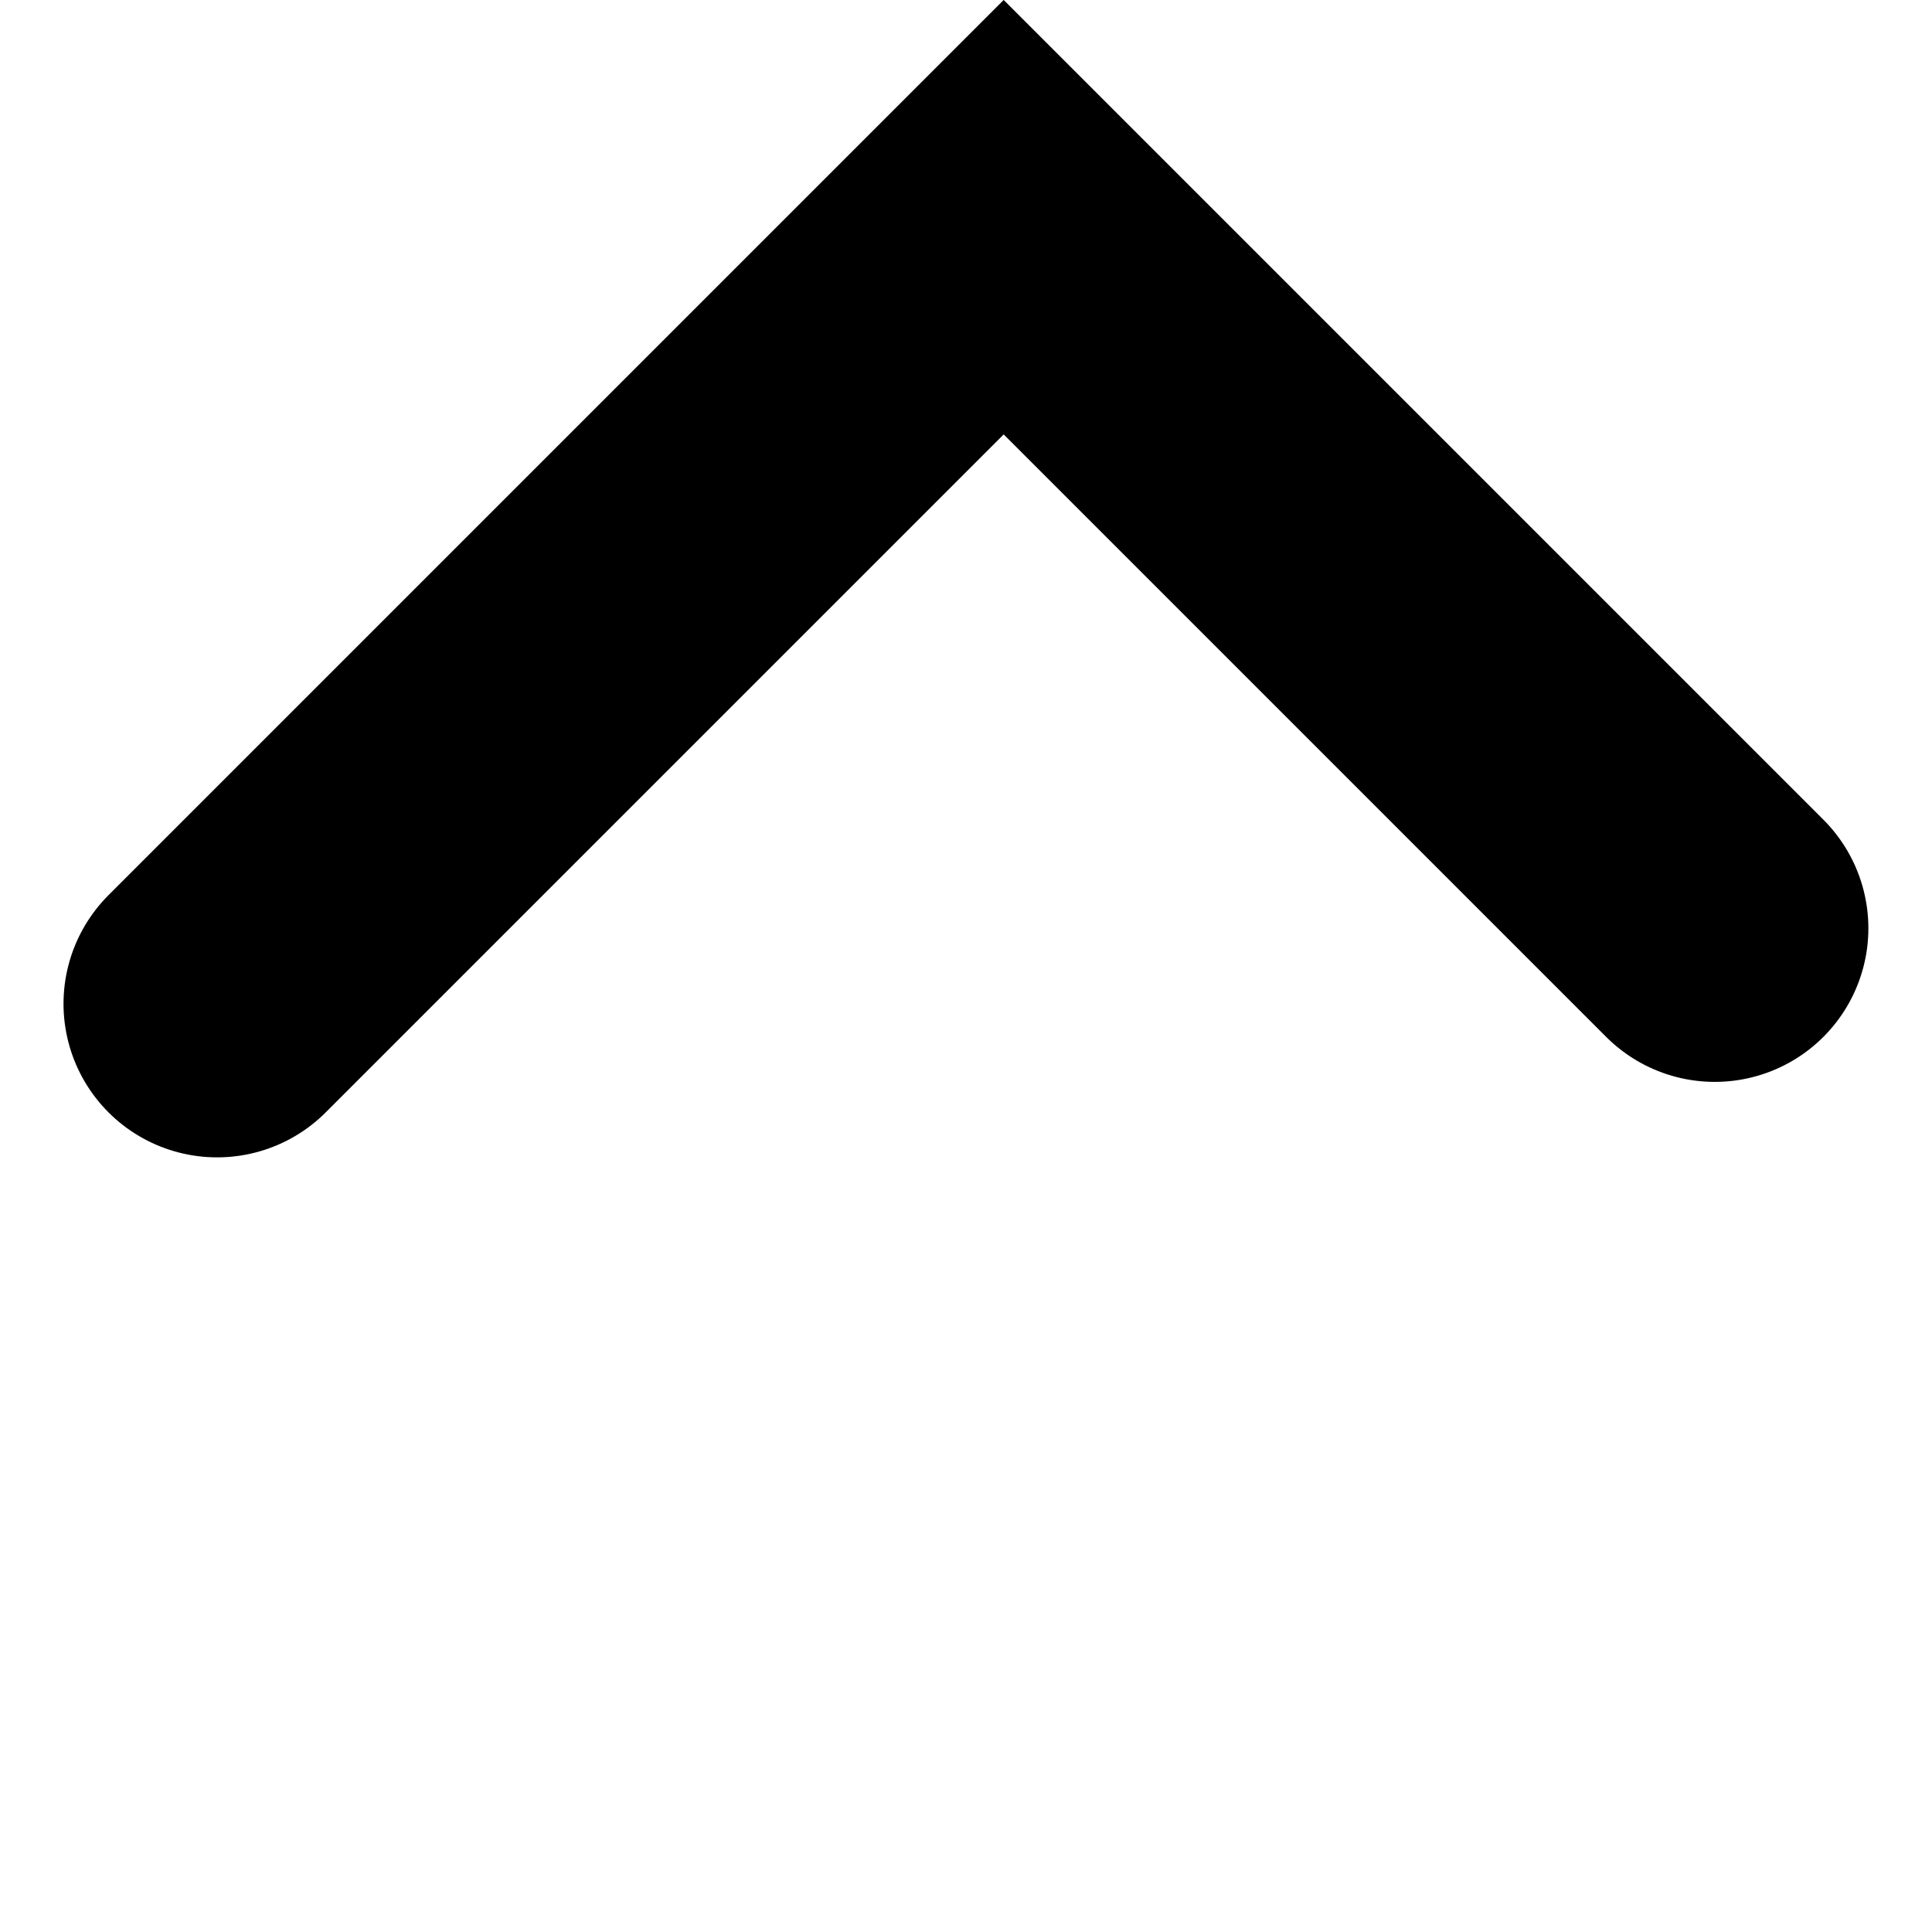 <svg xmlns="http://www.w3.org/2000/svg" width="12.578" height="12.578" viewBox="0 0 12.578 12.578">
  <g id="arrow" transform="translate(1.414 11.164) rotate(-90)">
    <path id="パス_5" data-name="パス 5" d="M1745,458v6.547h7.242" transform="translate(915.167 1567.506) rotate(-135)" fill="none" stroke="#000" stroke-linecap="round" stroke-width="2"/>
  </g>
</svg>
